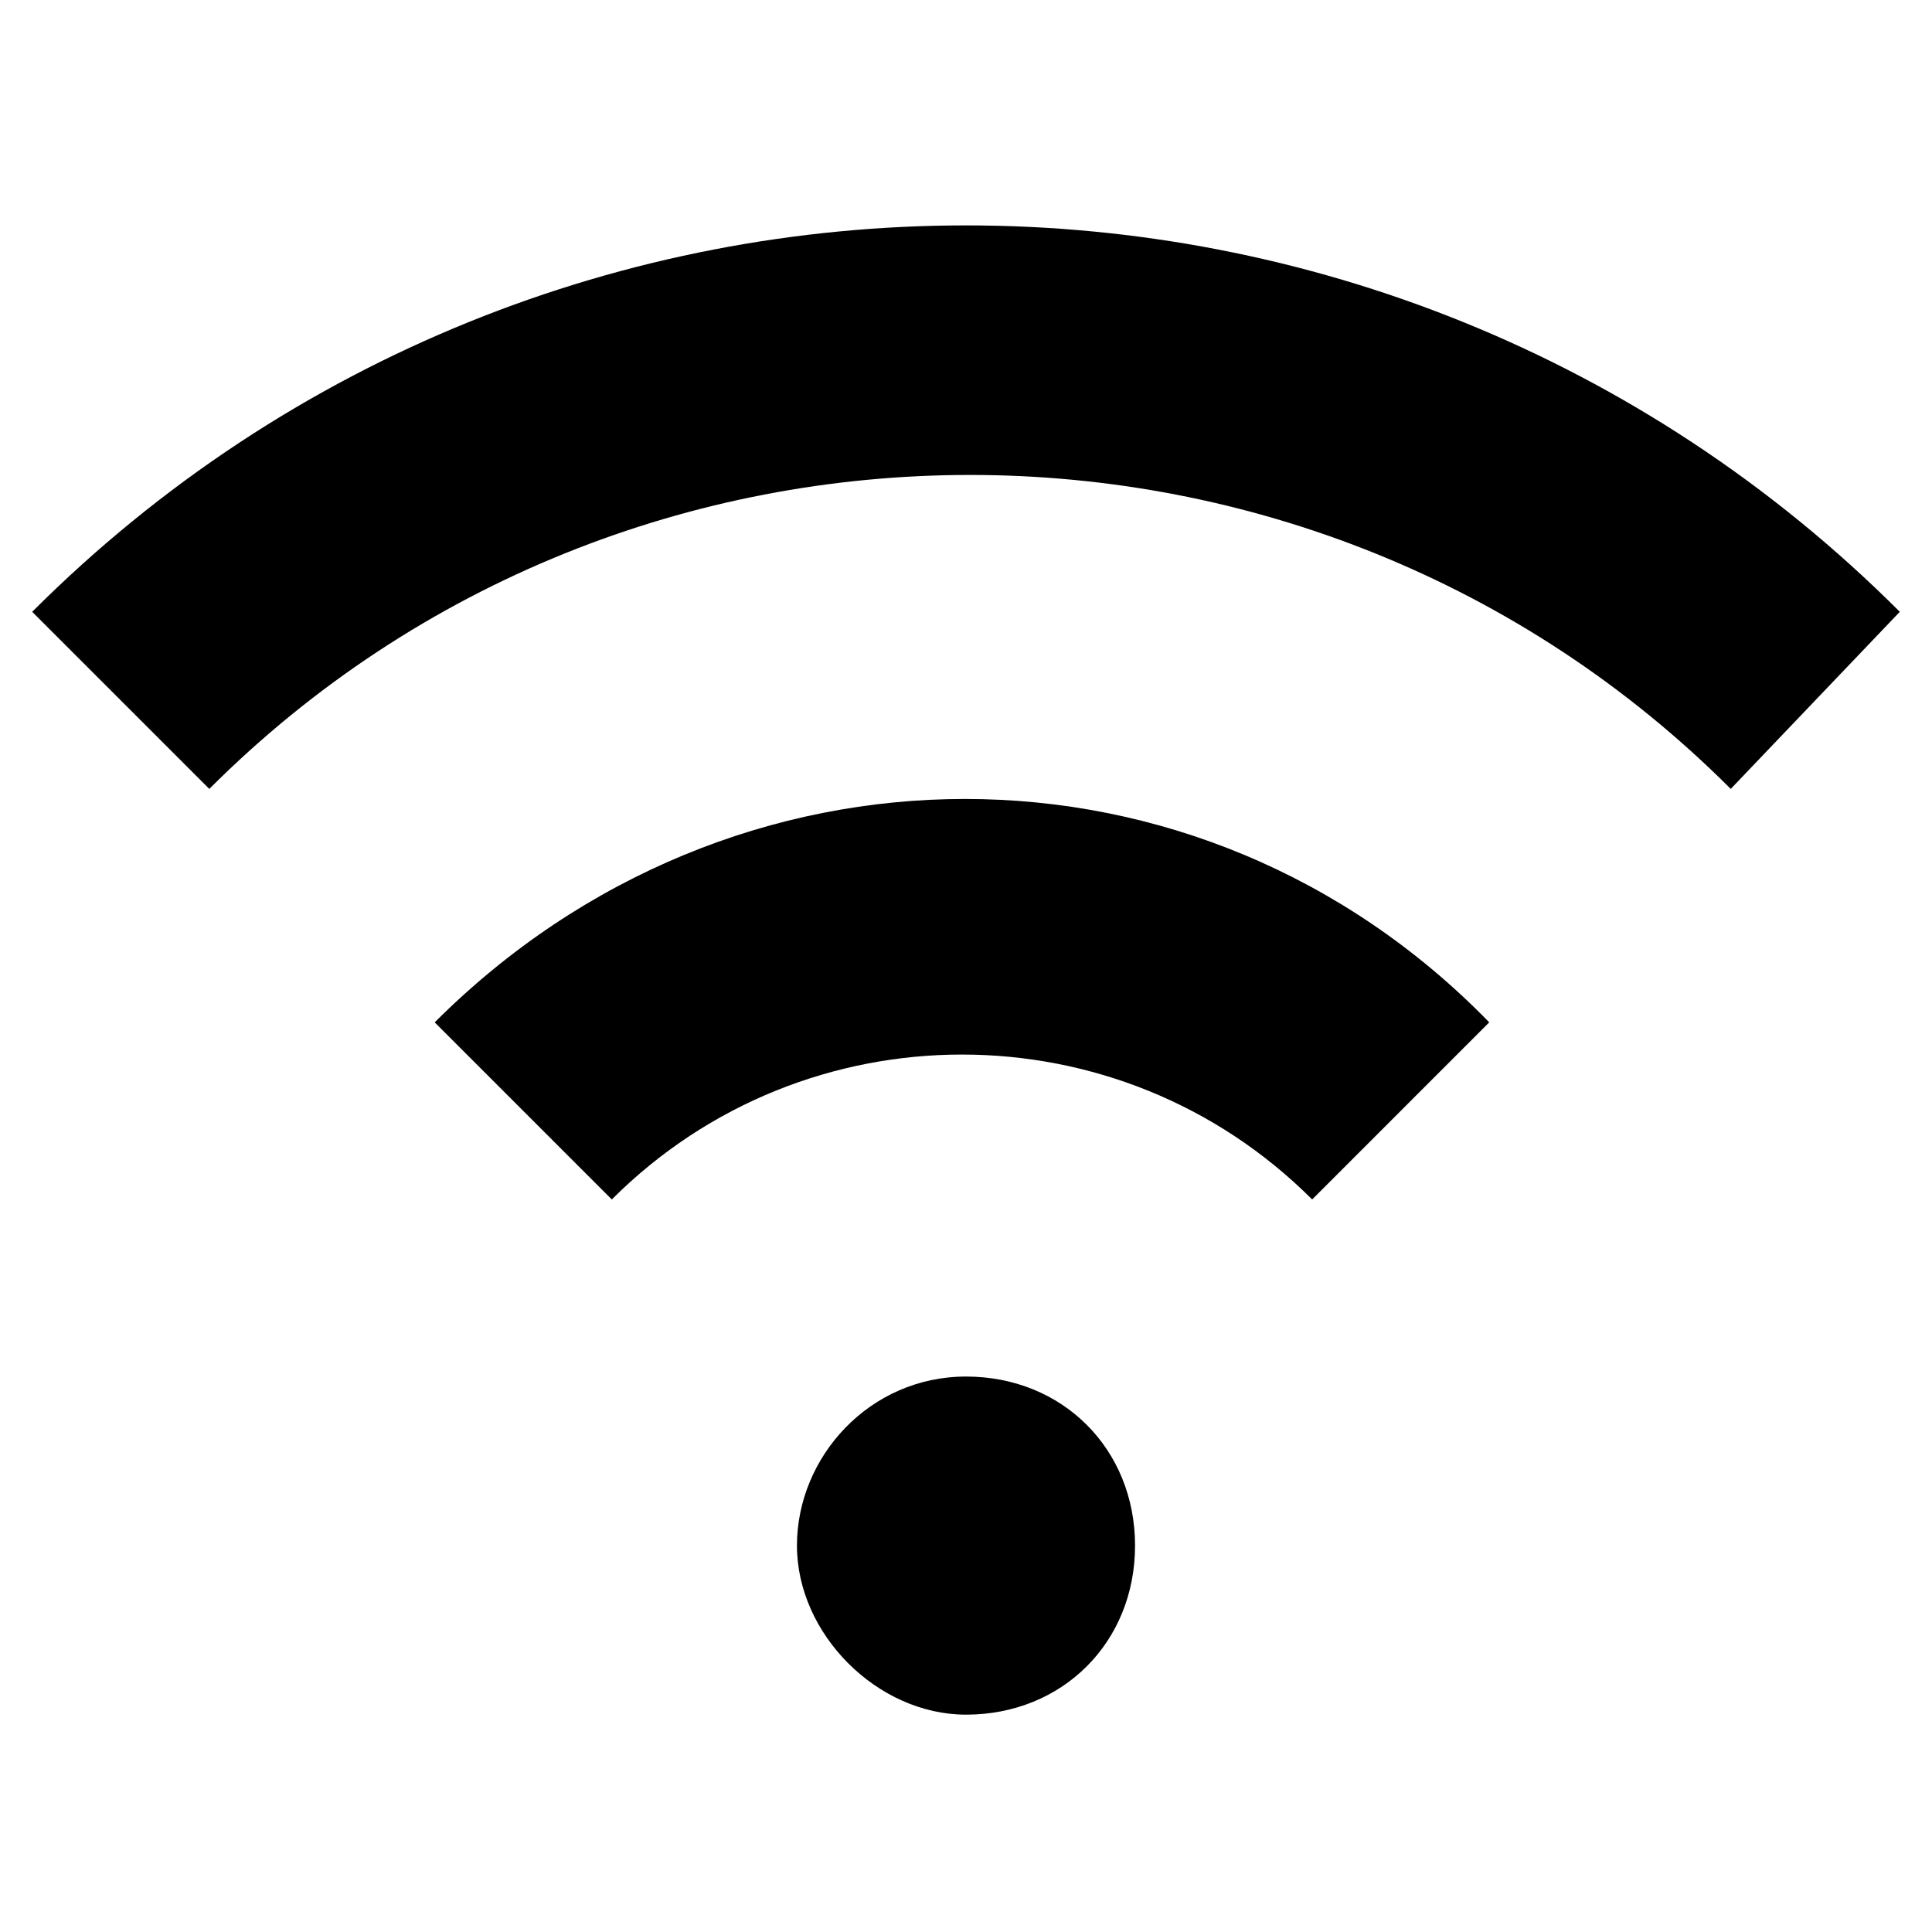 <?xml version="1.0" encoding="utf-8"?>
<!-- Generator: Adobe Illustrator 27.5.0, SVG Export Plug-In . SVG Version: 6.00 Build 0)  -->
<svg version="1.1" id="Layer_1" xmlns="http://www.w3.org/2000/svg" xmlns:xlink="http://www.w3.org/1999/xlink" x="0px" y="0px"
	 viewBox="0 0 24 24" style="enable-background:new 0 0 24 24;" xml:space="preserve">
<g>
	<path id="wifi" d="M9.9,19.2c0-1.1,0.9-2.1,2.1-2.1s2.1,0.9,2.1,2.1s-0.9,2.1-2.1,2.1l0,0C10.9,21.3,9.9,20.3,9.9,19.2z M23.6,7.6
		c-6.4-6.4-16.8-6.4-23.2,0c0,0,0,0,0,0l2.2,2.2c5.2-5.2,13.7-5.2,18.9,0c0,0,0,0,0,0L23.6,7.6z M18.5,12.7C14.9,9,9.1,9,5.4,12.7
		l2.2,2.2c2.4-2.4,6.3-2.4,8.7,0L18.5,12.7z"/>
</g>
</svg>
